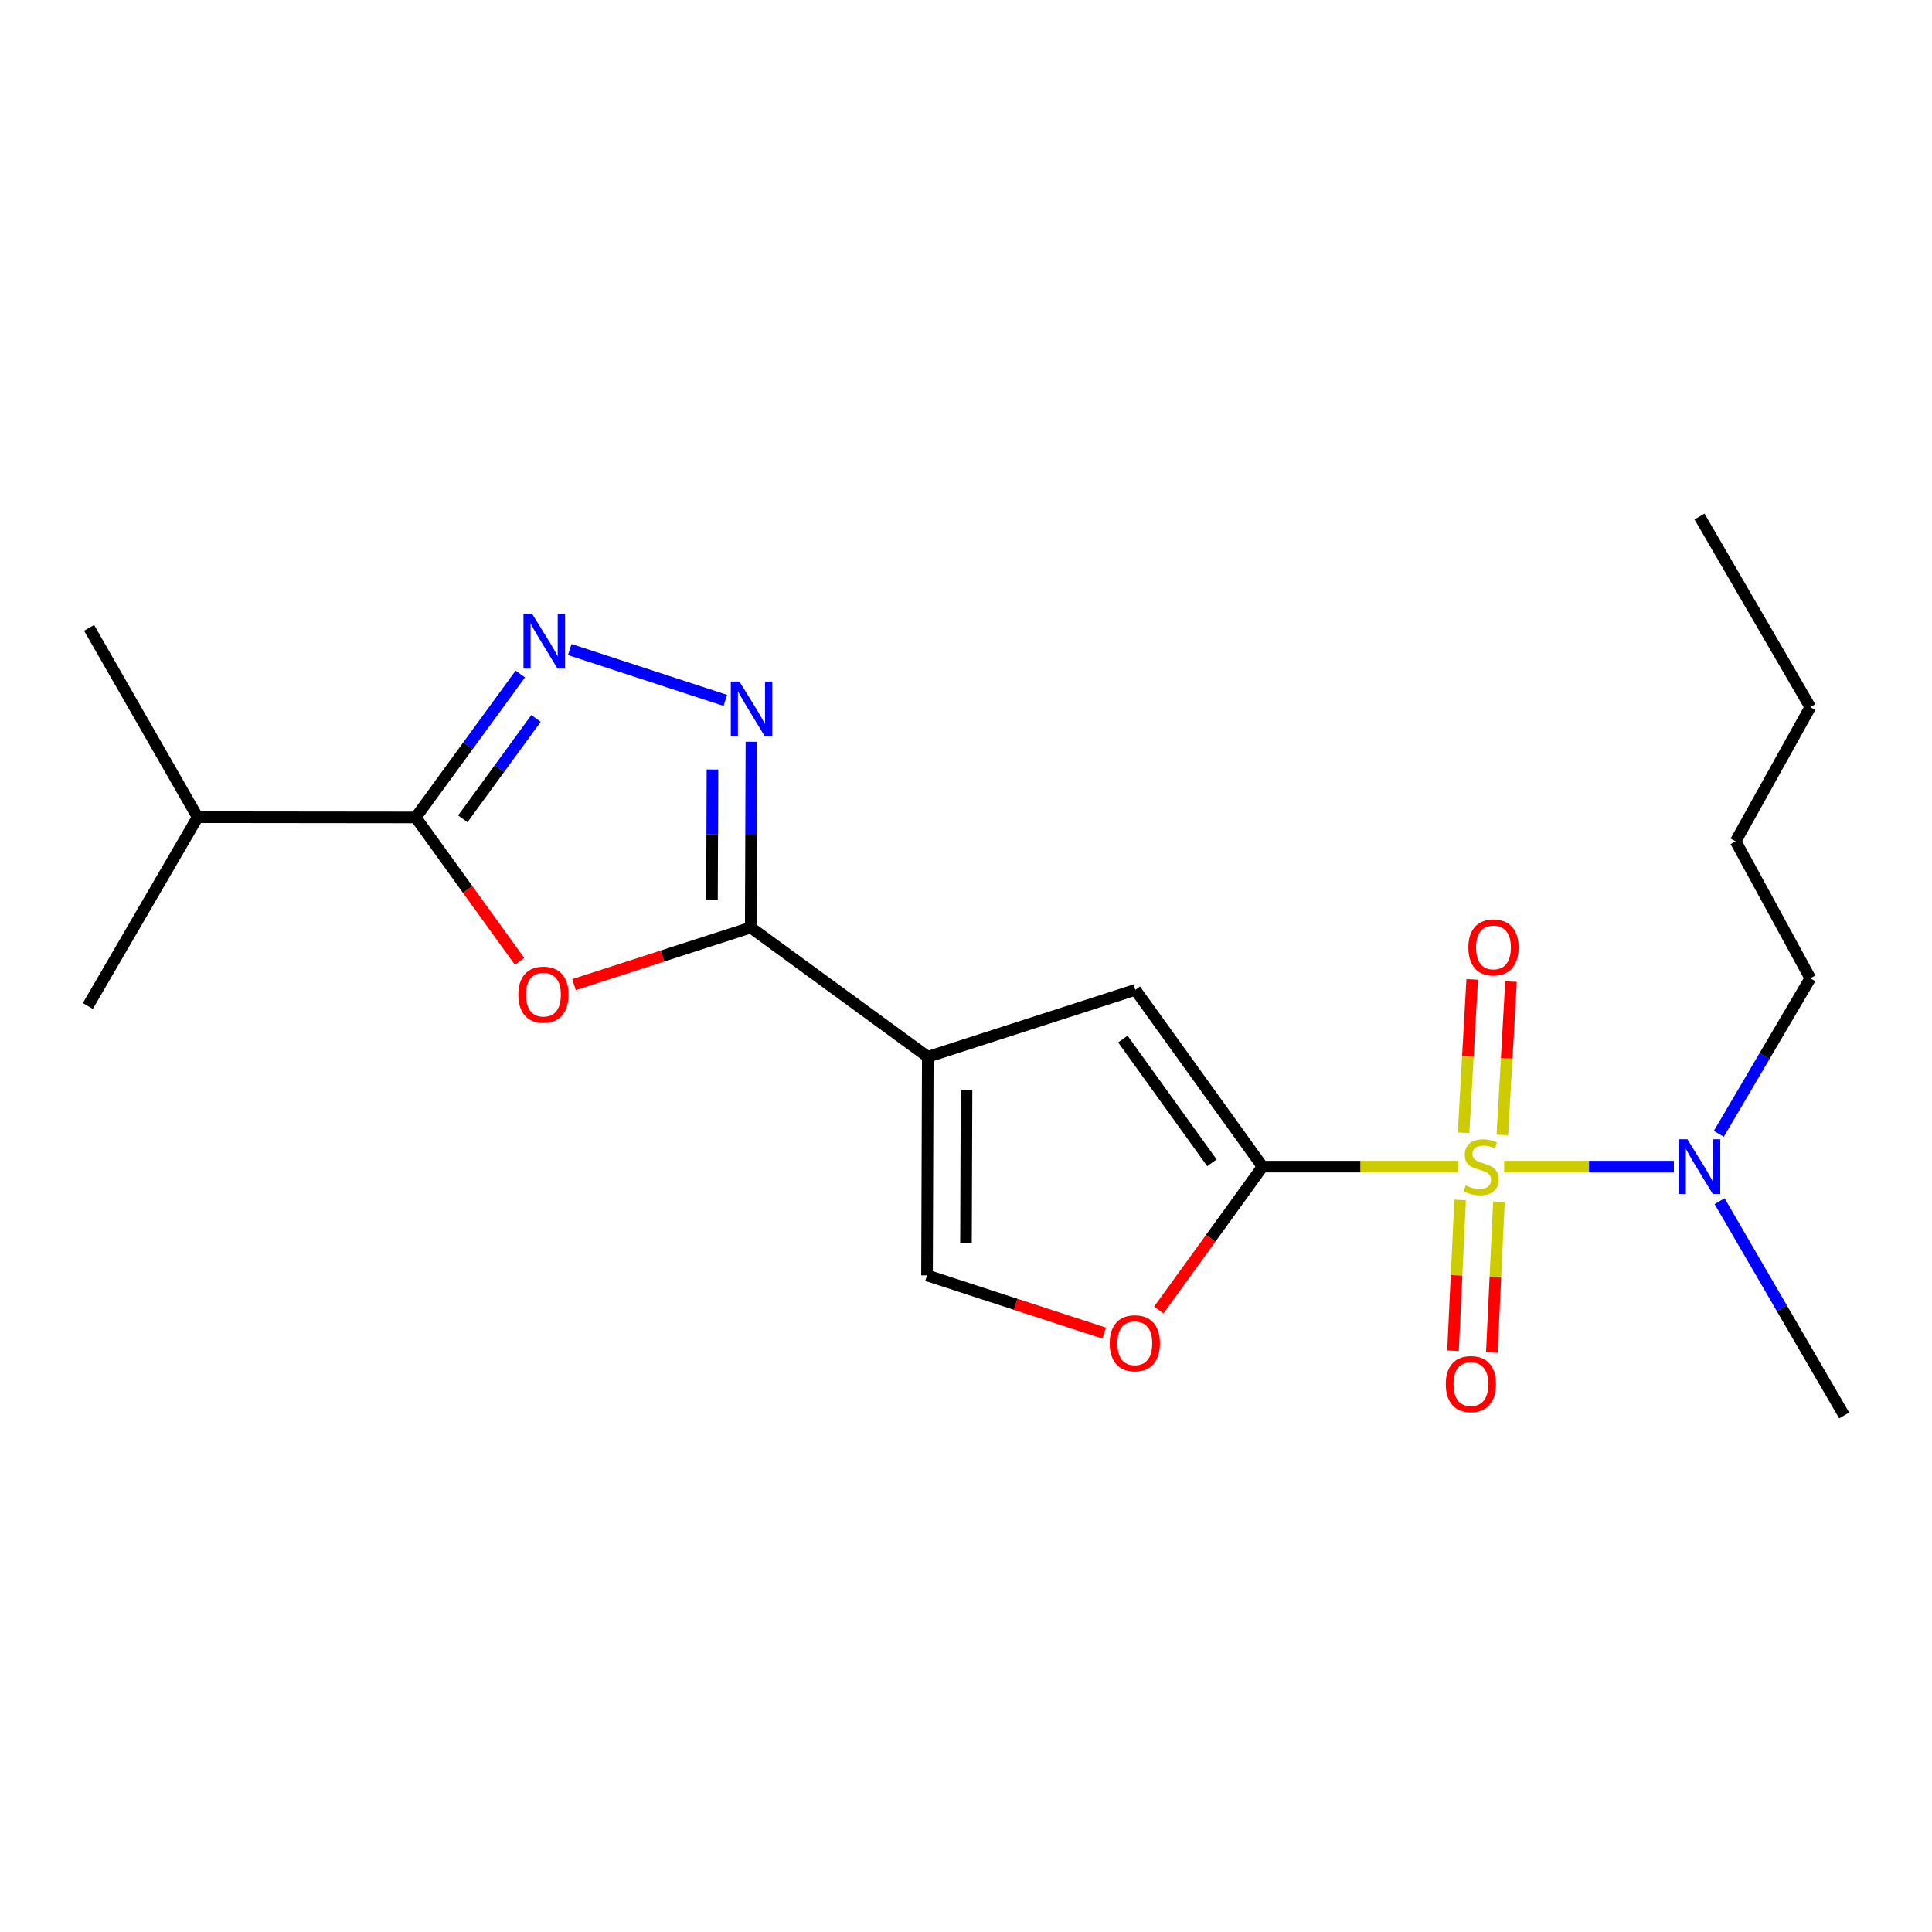<?xml version='1.0' encoding='iso-8859-1'?>
<svg version='1.1' baseProfile='full'
              xmlns='http://www.w3.org/2000/svg'
                      xmlns:rdkit='http://www.rdkit.org/xml'
                      xmlns:xlink='http://www.w3.org/1999/xlink'
                  xml:space='preserve'
width='1000px' height='1000px' viewBox='0 0 1000 1000'>
<!-- END OF HEADER -->
<rect style='opacity:1.0;fill:#FFFFFF;stroke:none' width='1000' height='1000' x='0' y='0'> </rect>
<path class='bond-0' d='M 754.728,603.851 L 704.112,603.851' style='fill:none;fill-rule:evenodd;stroke:#CCCC00;stroke-width:6px;stroke-linecap:butt;stroke-linejoin:miter;stroke-opacity:1' />
<path class='bond-0' d='M 704.112,603.851 L 653.497,603.851' style='fill:none;fill-rule:evenodd;stroke:#000000;stroke-width:6px;stroke-linecap:butt;stroke-linejoin:miter;stroke-opacity:1' />
<path class='bond-10' d='M 778.542,603.851 L 822.469,603.851' style='fill:none;fill-rule:evenodd;stroke:#CCCC00;stroke-width:6px;stroke-linecap:butt;stroke-linejoin:miter;stroke-opacity:1' />
<path class='bond-10' d='M 822.469,603.851 L 866.395,603.851' style='fill:none;fill-rule:evenodd;stroke:#0000FF;stroke-width:6px;stroke-linecap:butt;stroke-linejoin:miter;stroke-opacity:1' />
<path class='bond-11' d='M 755.753,621.072 L 753.91,660.113' style='fill:none;fill-rule:evenodd;stroke:#CCCC00;stroke-width:6px;stroke-linecap:butt;stroke-linejoin:miter;stroke-opacity:1' />
<path class='bond-11' d='M 753.91,660.113 L 752.068,699.154' style='fill:none;fill-rule:evenodd;stroke:#FF0000;stroke-width:6px;stroke-linecap:butt;stroke-linejoin:miter;stroke-opacity:1' />
<path class='bond-11' d='M 775.848,622.021 L 774.006,661.061' style='fill:none;fill-rule:evenodd;stroke:#CCCC00;stroke-width:6px;stroke-linecap:butt;stroke-linejoin:miter;stroke-opacity:1' />
<path class='bond-11' d='M 774.006,661.061 L 772.163,700.102' style='fill:none;fill-rule:evenodd;stroke:#FF0000;stroke-width:6px;stroke-linecap:butt;stroke-linejoin:miter;stroke-opacity:1' />
<path class='bond-12' d='M 777.632,587.453 L 779.864,547.753' style='fill:none;fill-rule:evenodd;stroke:#CCCC00;stroke-width:6px;stroke-linecap:butt;stroke-linejoin:miter;stroke-opacity:1' />
<path class='bond-12' d='M 779.864,547.753 L 782.095,508.053' style='fill:none;fill-rule:evenodd;stroke:#FF0000;stroke-width:6px;stroke-linecap:butt;stroke-linejoin:miter;stroke-opacity:1' />
<path class='bond-12' d='M 757.547,586.324 L 759.778,546.624' style='fill:none;fill-rule:evenodd;stroke:#CCCC00;stroke-width:6px;stroke-linecap:butt;stroke-linejoin:miter;stroke-opacity:1' />
<path class='bond-12' d='M 759.778,546.624 L 762.009,506.924' style='fill:none;fill-rule:evenodd;stroke:#FF0000;stroke-width:6px;stroke-linecap:butt;stroke-linejoin:miter;stroke-opacity:1' />
<path class='bond-7' d='M 653.497,603.851 L 587.646,512.339' style='fill:none;fill-rule:evenodd;stroke:#000000;stroke-width:6px;stroke-linecap:butt;stroke-linejoin:miter;stroke-opacity:1' />
<path class='bond-7' d='M 627.29,601.875 L 581.194,537.816' style='fill:none;fill-rule:evenodd;stroke:#000000;stroke-width:6px;stroke-linecap:butt;stroke-linejoin:miter;stroke-opacity:1' />
<path class='bond-8' d='M 653.497,603.851 L 626.64,640.954' style='fill:none;fill-rule:evenodd;stroke:#000000;stroke-width:6px;stroke-linecap:butt;stroke-linejoin:miter;stroke-opacity:1' />
<path class='bond-8' d='M 626.64,640.954 L 599.783,678.057' style='fill:none;fill-rule:evenodd;stroke:#FF0000;stroke-width:6px;stroke-linecap:butt;stroke-linejoin:miter;stroke-opacity:1' />
<path class='bond-1' d='M 480.218,547.008 L 587.646,512.339' style='fill:none;fill-rule:evenodd;stroke:#000000;stroke-width:6px;stroke-linecap:butt;stroke-linejoin:miter;stroke-opacity:1' />
<path class='bond-2' d='M 480.218,547.008 L 388.582,480.084' style='fill:none;fill-rule:evenodd;stroke:#000000;stroke-width:6px;stroke-linecap:butt;stroke-linejoin:miter;stroke-opacity:1' />
<path class='bond-21' d='M 480.218,547.008 L 479.815,660.147' style='fill:none;fill-rule:evenodd;stroke:#000000;stroke-width:6px;stroke-linecap:butt;stroke-linejoin:miter;stroke-opacity:1' />
<path class='bond-21' d='M 500.275,564.05 L 499.993,643.248' style='fill:none;fill-rule:evenodd;stroke:#000000;stroke-width:6px;stroke-linecap:butt;stroke-linejoin:miter;stroke-opacity:1' />
<path class='bond-3' d='M 388.582,480.084 L 342.845,494.858' style='fill:none;fill-rule:evenodd;stroke:#000000;stroke-width:6px;stroke-linecap:butt;stroke-linejoin:miter;stroke-opacity:1' />
<path class='bond-3' d='M 342.845,494.858 L 297.107,509.632' style='fill:none;fill-rule:evenodd;stroke:#FF0000;stroke-width:6px;stroke-linecap:butt;stroke-linejoin:miter;stroke-opacity:1' />
<path class='bond-4' d='M 388.582,480.084 L 388.758,432.008' style='fill:none;fill-rule:evenodd;stroke:#000000;stroke-width:6px;stroke-linecap:butt;stroke-linejoin:miter;stroke-opacity:1' />
<path class='bond-4' d='M 388.758,432.008 L 388.934,383.933' style='fill:none;fill-rule:evenodd;stroke:#0000FF;stroke-width:6px;stroke-linecap:butt;stroke-linejoin:miter;stroke-opacity:1' />
<path class='bond-4' d='M 368.517,465.587 L 368.64,431.935' style='fill:none;fill-rule:evenodd;stroke:#000000;stroke-width:6px;stroke-linecap:butt;stroke-linejoin:miter;stroke-opacity:1' />
<path class='bond-4' d='M 368.64,431.935 L 368.763,398.282' style='fill:none;fill-rule:evenodd;stroke:#0000FF;stroke-width:6px;stroke-linecap:butt;stroke-linejoin:miter;stroke-opacity:1' />
<path class='bond-6' d='M 268.917,497.597 L 242.043,460.351' style='fill:none;fill-rule:evenodd;stroke:#FF0000;stroke-width:6px;stroke-linecap:butt;stroke-linejoin:miter;stroke-opacity:1' />
<path class='bond-6' d='M 242.043,460.351 L 215.169,423.106' style='fill:none;fill-rule:evenodd;stroke:#000000;stroke-width:6px;stroke-linecap:butt;stroke-linejoin:miter;stroke-opacity:1' />
<path class='bond-5' d='M 375.433,362.513 L 294.896,336.199' style='fill:none;fill-rule:evenodd;stroke:#0000FF;stroke-width:6px;stroke-linecap:butt;stroke-linejoin:miter;stroke-opacity:1' />
<path class='bond-22' d='M 269.307,348.867 L 242.238,385.986' style='fill:none;fill-rule:evenodd;stroke:#0000FF;stroke-width:6px;stroke-linecap:butt;stroke-linejoin:miter;stroke-opacity:1' />
<path class='bond-22' d='M 242.238,385.986 L 215.169,423.106' style='fill:none;fill-rule:evenodd;stroke:#000000;stroke-width:6px;stroke-linecap:butt;stroke-linejoin:miter;stroke-opacity:1' />
<path class='bond-22' d='M 277.441,371.856 L 258.492,397.84' style='fill:none;fill-rule:evenodd;stroke:#0000FF;stroke-width:6px;stroke-linecap:butt;stroke-linejoin:miter;stroke-opacity:1' />
<path class='bond-22' d='M 258.492,397.84 L 239.544,423.824' style='fill:none;fill-rule:evenodd;stroke:#000000;stroke-width:6px;stroke-linecap:butt;stroke-linejoin:miter;stroke-opacity:1' />
<path class='bond-13' d='M 215.169,423.106 L 102.298,422.983' style='fill:none;fill-rule:evenodd;stroke:#000000;stroke-width:6px;stroke-linecap:butt;stroke-linejoin:miter;stroke-opacity:1' />
<path class='bond-9' d='M 571.549,690.039 L 525.682,675.093' style='fill:none;fill-rule:evenodd;stroke:#FF0000;stroke-width:6px;stroke-linecap:butt;stroke-linejoin:miter;stroke-opacity:1' />
<path class='bond-9' d='M 525.682,675.093 L 479.815,660.147' style='fill:none;fill-rule:evenodd;stroke:#000000;stroke-width:6px;stroke-linecap:butt;stroke-linejoin:miter;stroke-opacity:1' />
<path class='bond-14' d='M 889.656,586.864 L 913.333,546.612' style='fill:none;fill-rule:evenodd;stroke:#0000FF;stroke-width:6px;stroke-linecap:butt;stroke-linejoin:miter;stroke-opacity:1' />
<path class='bond-14' d='M 913.333,546.612 L 937.01,506.359' style='fill:none;fill-rule:evenodd;stroke:#000000;stroke-width:6px;stroke-linecap:butt;stroke-linejoin:miter;stroke-opacity:1' />
<path class='bond-15' d='M 890.061,621.736 L 922.303,677.192' style='fill:none;fill-rule:evenodd;stroke:#0000FF;stroke-width:6px;stroke-linecap:butt;stroke-linejoin:miter;stroke-opacity:1' />
<path class='bond-15' d='M 922.303,677.192 L 954.545,732.649' style='fill:none;fill-rule:evenodd;stroke:#000000;stroke-width:6px;stroke-linecap:butt;stroke-linejoin:miter;stroke-opacity:1' />
<path class='bond-16' d='M 102.298,422.983 L 46.114,324.988' style='fill:none;fill-rule:evenodd;stroke:#000000;stroke-width:6px;stroke-linecap:butt;stroke-linejoin:miter;stroke-opacity:1' />
<path class='bond-17' d='M 102.298,422.983 L 45.455,520.71' style='fill:none;fill-rule:evenodd;stroke:#000000;stroke-width:6px;stroke-linecap:butt;stroke-linejoin:miter;stroke-opacity:1' />
<path class='bond-18' d='M 937.01,506.359 L 898.373,435.467' style='fill:none;fill-rule:evenodd;stroke:#000000;stroke-width:6px;stroke-linecap:butt;stroke-linejoin:miter;stroke-opacity:1' />
<path class='bond-19' d='M 898.373,435.467 L 937.01,366.017' style='fill:none;fill-rule:evenodd;stroke:#000000;stroke-width:6px;stroke-linecap:butt;stroke-linejoin:miter;stroke-opacity:1' />
<path class='bond-20' d='M 937.01,366.017 L 879.663,267.351' style='fill:none;fill-rule:evenodd;stroke:#000000;stroke-width:6px;stroke-linecap:butt;stroke-linejoin:miter;stroke-opacity:1' />
<path  class='atom-0' d='M 758.636 613.571
Q 758.956 613.691, 760.276 614.251
Q 761.596 614.811, 763.036 615.171
Q 764.516 615.491, 765.956 615.491
Q 768.636 615.491, 770.196 614.211
Q 771.756 612.891, 771.756 610.611
Q 771.756 609.051, 770.956 608.091
Q 770.196 607.131, 768.996 606.611
Q 767.796 606.091, 765.796 605.491
Q 763.276 604.731, 761.756 604.011
Q 760.276 603.291, 759.196 601.771
Q 758.156 600.251, 758.156 597.691
Q 758.156 594.131, 760.556 591.931
Q 762.996 589.731, 767.796 589.731
Q 771.076 589.731, 774.796 591.291
L 773.876 594.371
Q 770.476 592.971, 767.916 592.971
Q 765.156 592.971, 763.636 594.131
Q 762.116 595.251, 762.156 597.211
Q 762.156 598.731, 762.916 599.651
Q 763.716 600.571, 764.836 601.091
Q 765.996 601.611, 767.916 602.211
Q 770.476 603.011, 771.996 603.811
Q 773.516 604.611, 774.596 606.251
Q 775.716 607.851, 775.716 610.611
Q 775.716 614.531, 773.076 616.651
Q 770.476 618.731, 766.116 618.731
Q 763.596 618.731, 761.676 618.171
Q 759.796 617.651, 757.556 616.731
L 758.636 613.571
' fill='#CCCC00'/>
<path  class='atom-4' d='M 268.288 514.822
Q 268.288 508.022, 271.648 504.222
Q 275.008 500.422, 281.288 500.422
Q 287.568 500.422, 290.928 504.222
Q 294.288 508.022, 294.288 514.822
Q 294.288 521.702, 290.888 525.622
Q 287.488 529.502, 281.288 529.502
Q 275.048 529.502, 271.648 525.622
Q 268.288 521.742, 268.288 514.822
M 281.288 526.302
Q 285.608 526.302, 287.928 523.422
Q 290.288 520.502, 290.288 514.822
Q 290.288 509.262, 287.928 506.462
Q 285.608 503.622, 281.288 503.622
Q 276.968 503.622, 274.608 506.422
Q 272.288 509.222, 272.288 514.822
Q 272.288 520.542, 274.608 523.422
Q 276.968 526.302, 281.288 526.302
' fill='#FF0000'/>
<path  class='atom-5' d='M 382.736 352.785
L 392.016 367.785
Q 392.936 369.265, 394.416 371.945
Q 395.896 374.625, 395.976 374.785
L 395.976 352.785
L 399.736 352.785
L 399.736 381.105
L 395.856 381.105
L 385.896 364.705
Q 384.736 362.785, 383.496 360.585
Q 382.296 358.385, 381.936 357.705
L 381.936 381.105
L 378.256 381.105
L 378.256 352.785
L 382.736 352.785
' fill='#0000FF'/>
<path  class='atom-6' d='M 275.431 317.724
L 284.711 332.724
Q 285.631 334.204, 287.111 336.884
Q 288.591 339.564, 288.671 339.724
L 288.671 317.724
L 292.431 317.724
L 292.431 346.044
L 288.551 346.044
L 278.591 329.644
Q 277.431 327.724, 276.191 325.524
Q 274.991 323.324, 274.631 322.644
L 274.631 346.044
L 270.951 346.044
L 270.951 317.724
L 275.431 317.724
' fill='#0000FF'/>
<path  class='atom-9' d='M 574.377 695.276
Q 574.377 688.476, 577.737 684.676
Q 581.097 680.876, 587.377 680.876
Q 593.657 680.876, 597.017 684.676
Q 600.377 688.476, 600.377 695.276
Q 600.377 702.156, 596.977 706.076
Q 593.577 709.956, 587.377 709.956
Q 581.137 709.956, 577.737 706.076
Q 574.377 702.196, 574.377 695.276
M 587.377 706.756
Q 591.697 706.756, 594.017 703.876
Q 596.377 700.956, 596.377 695.276
Q 596.377 689.716, 594.017 686.916
Q 591.697 684.076, 587.377 684.076
Q 583.057 684.076, 580.697 686.876
Q 578.377 689.676, 578.377 695.276
Q 578.377 700.996, 580.697 703.876
Q 583.057 706.756, 587.377 706.756
' fill='#FF0000'/>
<path  class='atom-11' d='M 873.403 589.691
L 882.683 604.691
Q 883.603 606.171, 885.083 608.851
Q 886.563 611.531, 886.643 611.691
L 886.643 589.691
L 890.403 589.691
L 890.403 618.011
L 886.523 618.011
L 876.563 601.611
Q 875.403 599.691, 874.163 597.491
Q 872.963 595.291, 872.603 594.611
L 872.603 618.011
L 868.923 618.011
L 868.923 589.691
L 873.403 589.691
' fill='#0000FF'/>
<path  class='atom-12' d='M 748.327 716.4
Q 748.327 709.6, 751.687 705.8
Q 755.047 702, 761.327 702
Q 767.607 702, 770.967 705.8
Q 774.327 709.6, 774.327 716.4
Q 774.327 723.28, 770.927 727.2
Q 767.527 731.08, 761.327 731.08
Q 755.087 731.08, 751.687 727.2
Q 748.327 723.32, 748.327 716.4
M 761.327 727.88
Q 765.647 727.88, 767.967 725
Q 770.327 722.08, 770.327 716.4
Q 770.327 710.84, 767.967 708.04
Q 765.647 705.2, 761.327 705.2
Q 757.007 705.2, 754.647 708
Q 752.327 710.8, 752.327 716.4
Q 752.327 722.12, 754.647 725
Q 757.007 727.88, 761.327 727.88
' fill='#FF0000'/>
<path  class='atom-13' d='M 760.018 490.39
Q 760.018 483.59, 763.378 479.79
Q 766.738 475.99, 773.018 475.99
Q 779.298 475.99, 782.658 479.79
Q 786.018 483.59, 786.018 490.39
Q 786.018 497.27, 782.618 501.19
Q 779.218 505.07, 773.018 505.07
Q 766.778 505.07, 763.378 501.19
Q 760.018 497.31, 760.018 490.39
M 773.018 501.87
Q 777.338 501.87, 779.658 498.99
Q 782.018 496.07, 782.018 490.39
Q 782.018 484.83, 779.658 482.03
Q 777.338 479.19, 773.018 479.19
Q 768.698 479.19, 766.338 481.99
Q 764.018 484.79, 764.018 490.39
Q 764.018 496.11, 766.338 498.99
Q 768.698 501.87, 773.018 501.87
' fill='#FF0000'/>
</svg>
